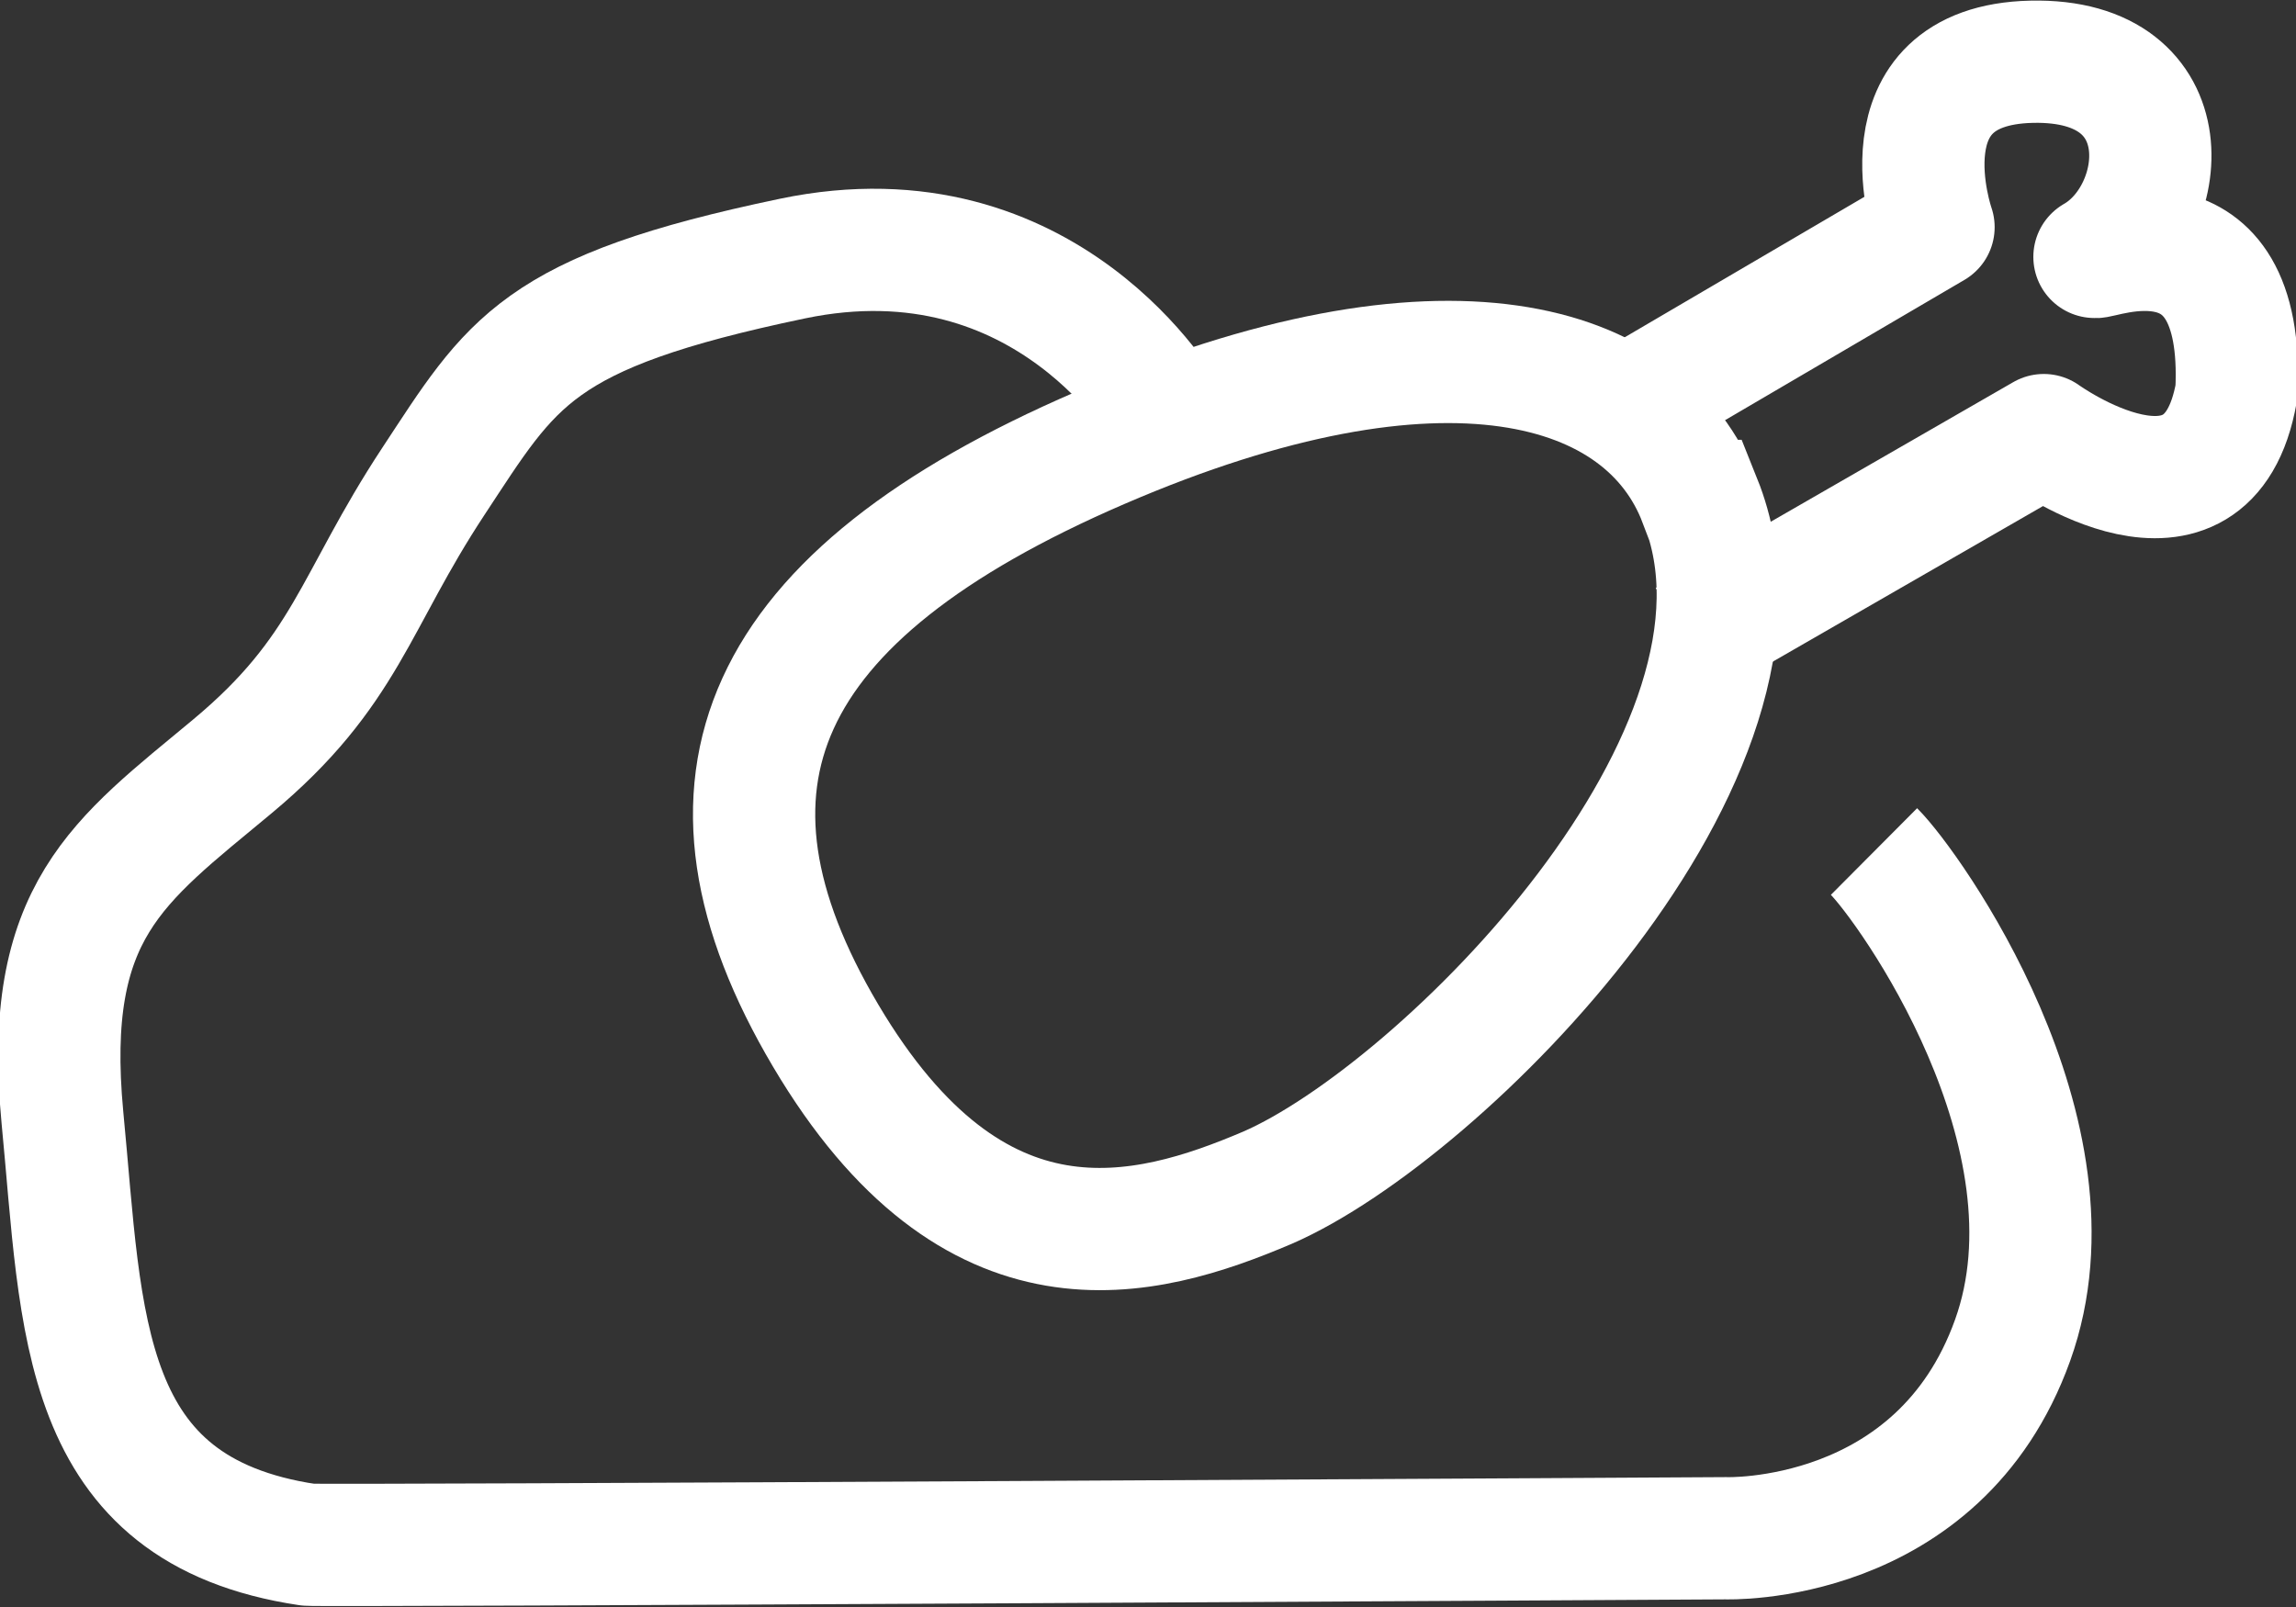<?xml version="1.0" encoding="UTF-8"?>
<svg xmlns="http://www.w3.org/2000/svg" width="40" height="28" viewBox="0 0 40 28" fill="none">
  <rect x="0" y="0" width="40" height="28" fill="#333333" stroke="none"/>
  <g clip-path="url(#clip0_11035_1446)">
    <path d="M20.33 7.236C20.33 7.236 18.264 3.572 13.803 4.506C9.331 5.44 8.924 6.302 7.546 8.393C6.169 10.483 6.033 11.701 4.045 13.356C2.057 15.01 0.747 15.872 1.087 19.465C1.436 23.058 1.349 26.315 5.364 26.914C5.422 26.945 30.059 26.802 30.059 26.802C30.059 26.802 33.773 26.945 35.063 23.352C36.353 19.759 33.25 15.436 32.648 14.837" stroke="white" stroke-width="2.13"></path>
    <path d="M29.612 8.728C28.681 6.282 25.16 5.216 19.166 7.804C13.171 10.392 11.794 13.67 14.384 18.044C16.974 22.418 19.942 21.606 22.085 20.693C25.111 19.374 31.377 13.102 29.622 8.728H29.612Z" stroke="white" stroke-width="2.13"></path>
    <path d="M28.681 6.891L33.685 3.958C33.685 3.958 32.696 1.137 35.393 1.076C38.089 1.015 37.808 3.725 36.489 4.476C36.547 4.536 39.127 3.44 38.962 6.83C38.467 9.651 35.606 7.581 35.606 7.581L30.3 10.636" stroke="white" stroke-width="2.13" stroke-linecap="square" stroke-linejoin="round"></path>
  </g>
  <defs>
    <clipPath id="clip0_11035_1446">
      <rect width="40" height="28" fill="white"></rect>
    </clipPath>
  </defs>
</svg>
